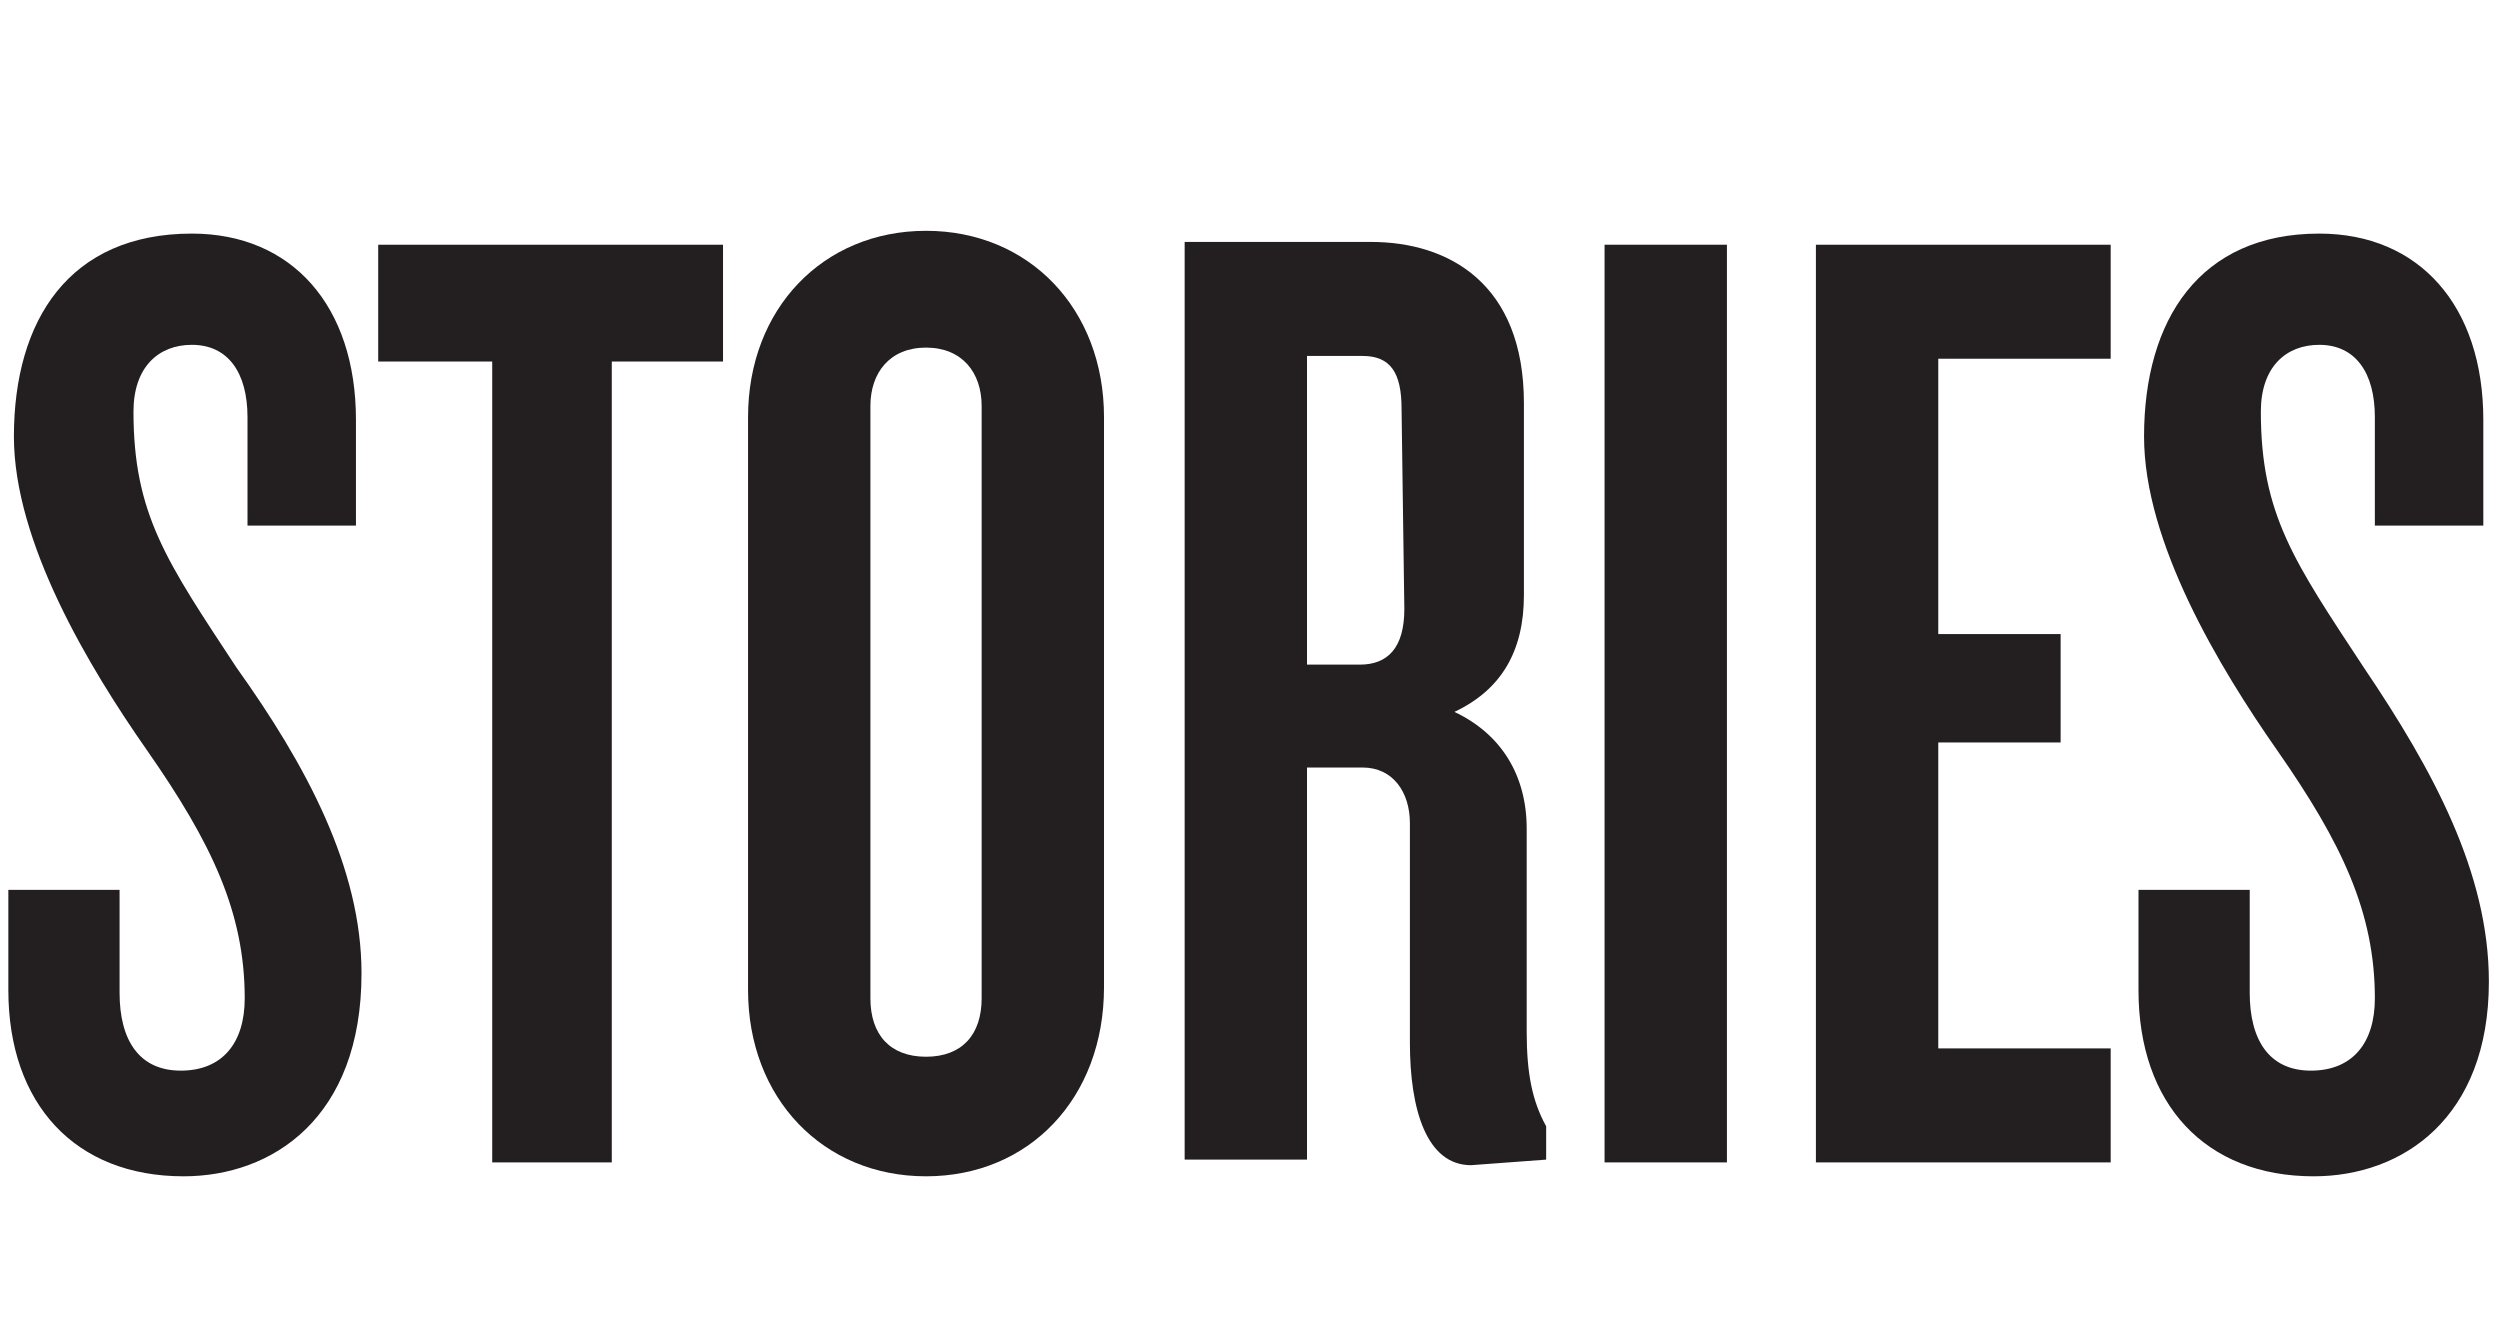<?xml version="1.0" encoding="utf-8"?>
<!-- Generator: Adobe Illustrator 22.0.1, SVG Export Plug-In . SVG Version: 6.00 Build 0)  -->
<svg version="1.1" id="Layer_1" xmlns="http://www.w3.org/2000/svg" xmlns:xlink="http://www.w3.org/1999/xlink" x="0px" y="0px"
	 width="89.9px" height="47.7px" viewBox="0 0 89.9 47.7" style="enable-background:new 0 0 89.9 47.7;" xml:space="preserve">
<style type="text/css">
	.st0{fill:#231F20;}
</style>
<title>Stories-Journal</title>
<path class="st0" d="M6.6,42.3c-3.9,0-6.3-2.6-6.3-6.7v-3.6h4v3.7c0,1.7,0.7,2.8,2.2,2.8c1.5,0,2.3-1,2.3-2.6c0-3.1-1.2-5.6-3.5-8.9
	c-2.1-3-4.8-7.5-4.8-11.3c0-4.2,2-7.3,6.4-7.3c3.6,0,5.9,2.6,5.9,6.7v3.8H8.9v-3.9c0-1.6-0.7-2.6-2-2.6c-1.2,0-2.1,0.8-2.1,2.4
	c0,3.7,1.2,5.4,3.7,9.2C11,27.5,13,31.2,13,35C13,40.2,9.8,42.3,6.6,42.3z"/>
<path class="st0" d="M22,13v28.8h-4.3V13h-4.1V8.8H26V13H22z"/>
<path class="st0" d="M33.3,42.3c-3.7,0-6.4-2.8-6.4-6.7V15c0-3.9,2.7-6.7,6.4-6.7s6.4,2.8,6.4,6.7v20.5C39.7,39.5,37,42.3,33.3,42.3
	z M35.3,14.6c0-1.2-0.7-2.1-2-2.1c-1.3,0-2,0.9-2,2.1v21.3c0,1.3,0.7,2.1,2,2.1c1.3,0,2-0.8,2-2.1V14.6z"/>
<path class="st0" d="M52.9,41.9c-1.6,0-2.2-2-2.2-4.4v-7.9c0-1.1-0.6-2-1.7-2H47v14.1h-4.4v-33h6.7c2.8,0,5.5,1.5,5.5,5.8v6.9
	c0,2-0.8,3.4-2.5,4.2c1.7,0.8,2.6,2.3,2.6,4.2v7.3c0,1.5,0.2,2.5,0.7,3.4v1.2L52.9,41.9z M50.4,14.7c0-1.3-0.4-1.9-1.4-1.9H47v11.1
	h1.9c1,0,1.6-0.6,1.6-2L50.4,14.7z"/>
<path class="st0" d="M57.7,41.8v-33h4.4v33H57.7z"/>
<path class="st0" d="M65.3,41.8v-33h10.6v4.1h-6.2v9.9h4.4v3.9h-4.4v11h6.2v4.1L65.3,41.8z"/>
<path class="st0" d="M83.2,42.3c-3.9,0-6.3-2.6-6.3-6.7v-3.6h4v3.7c0,1.7,0.7,2.8,2.2,2.8c1.5,0,2.3-1,2.3-2.6
	c0-3.1-1.2-5.6-3.5-8.9c-2.1-3-4.8-7.5-4.8-11.3c0-4.2,2-7.3,6.3-7.3c3.6,0,5.9,2.6,5.9,6.7v3.8h-3.9v-3.9c0-1.6-0.7-2.6-2-2.6
	c-1.2,0-2.1,0.8-2.1,2.4c0,3.7,1.2,5.4,3.7,9.2c2.5,3.7,4.5,7.4,4.5,11.3C89.5,40.2,86.4,42.3,83.2,42.3z"/>
</svg>
